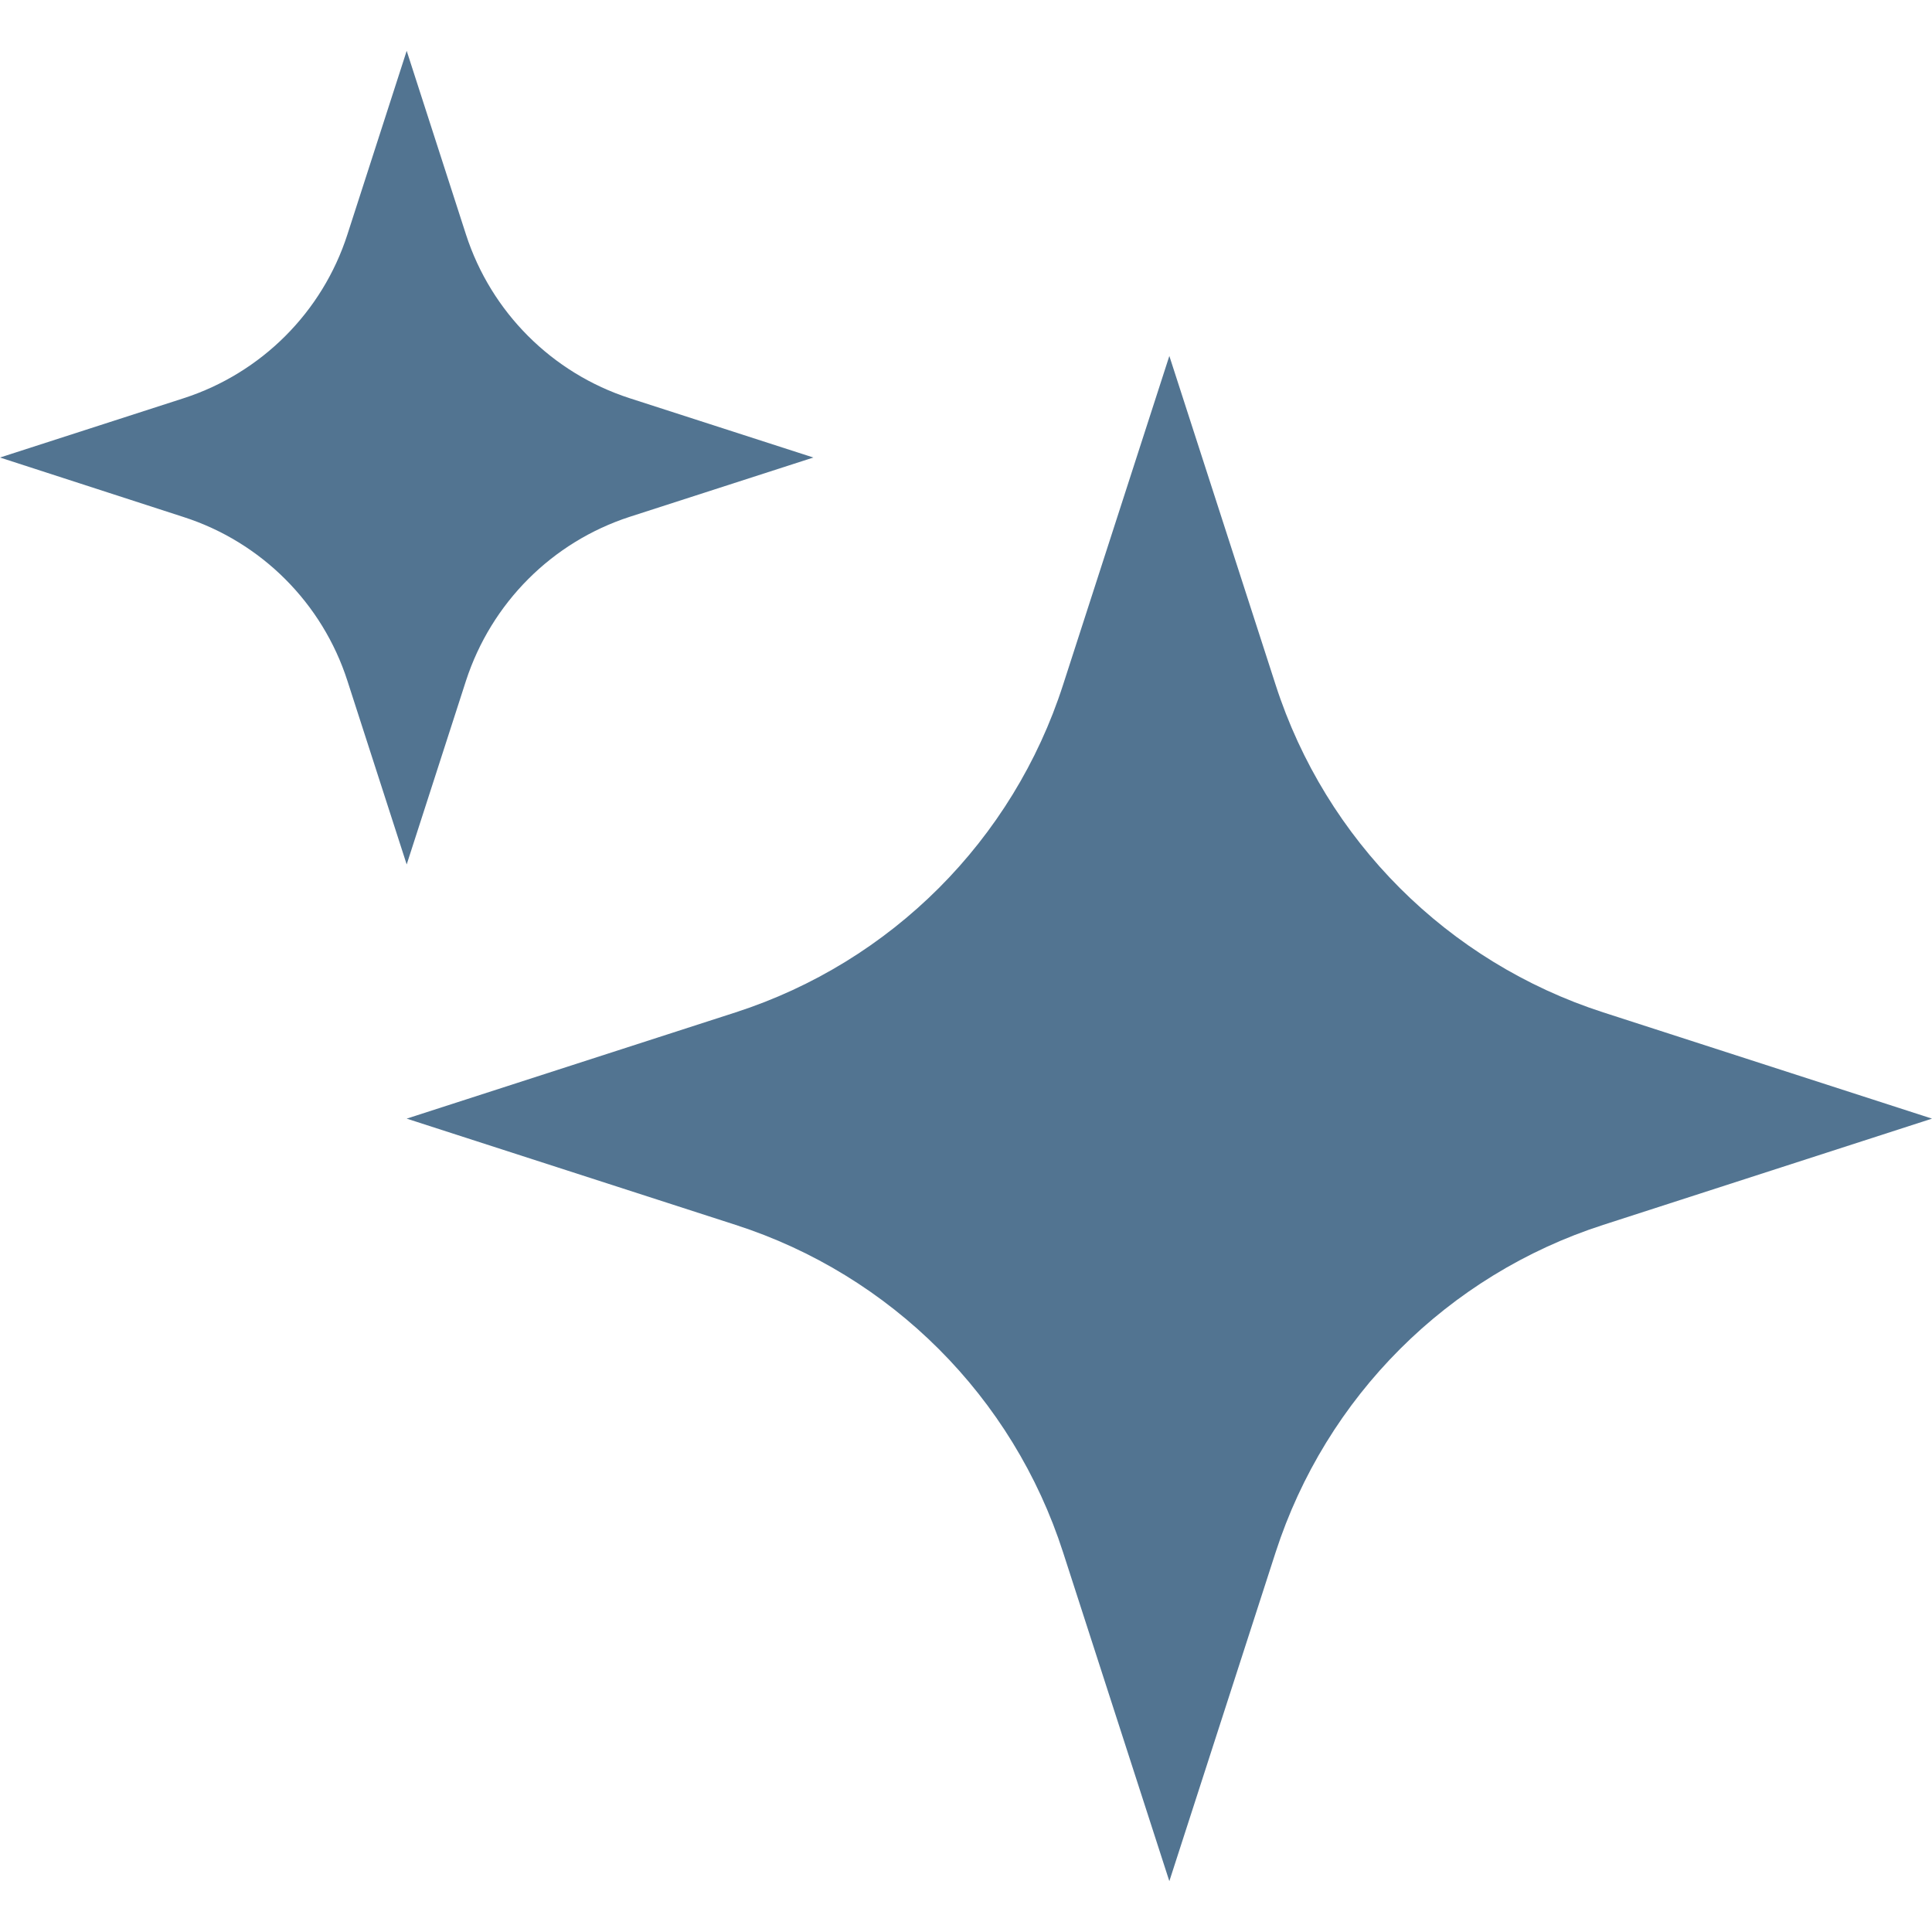 <svg width="16" height="16" viewBox="0 0 16 16" fill="none" xmlns="http://www.w3.org/2000/svg">
<g clip-path="url(#clip0_3524_5305)">
<path d="M10.564 12.856L9.684 15.579L8.804 12.856C8.389 11.568 7.379 10.559 6.092 10.144L3.368 9.264L6.092 8.384C7.379 7.968 8.389 6.959 8.804 5.671L9.684 2.948L10.564 5.671C10.979 6.959 11.989 7.968 13.277 8.384L16 9.264L13.277 10.144C11.989 10.559 10.981 11.568 10.564 12.856Z" fill="#527491"/>
<path d="M3.859 5.638L3.368 7.159L2.877 5.638C2.67 4.995 2.164 4.489 1.521 4.282L0 3.789L1.521 3.298C2.164 3.09 2.67 2.585 2.877 1.942L3.368 0.421L3.859 1.942C4.067 2.585 4.572 3.09 5.215 3.298L6.736 3.789L5.215 4.28C4.572 4.489 4.069 4.993 3.859 5.638Z" fill="#527491"/>
</g>
<defs>
<clipPath id="clip0_3524_5305">
<rect width="16" height="15.159" fill="white" transform="translate(0 0.421)"/>
</clipPath>
</defs>
</svg>
